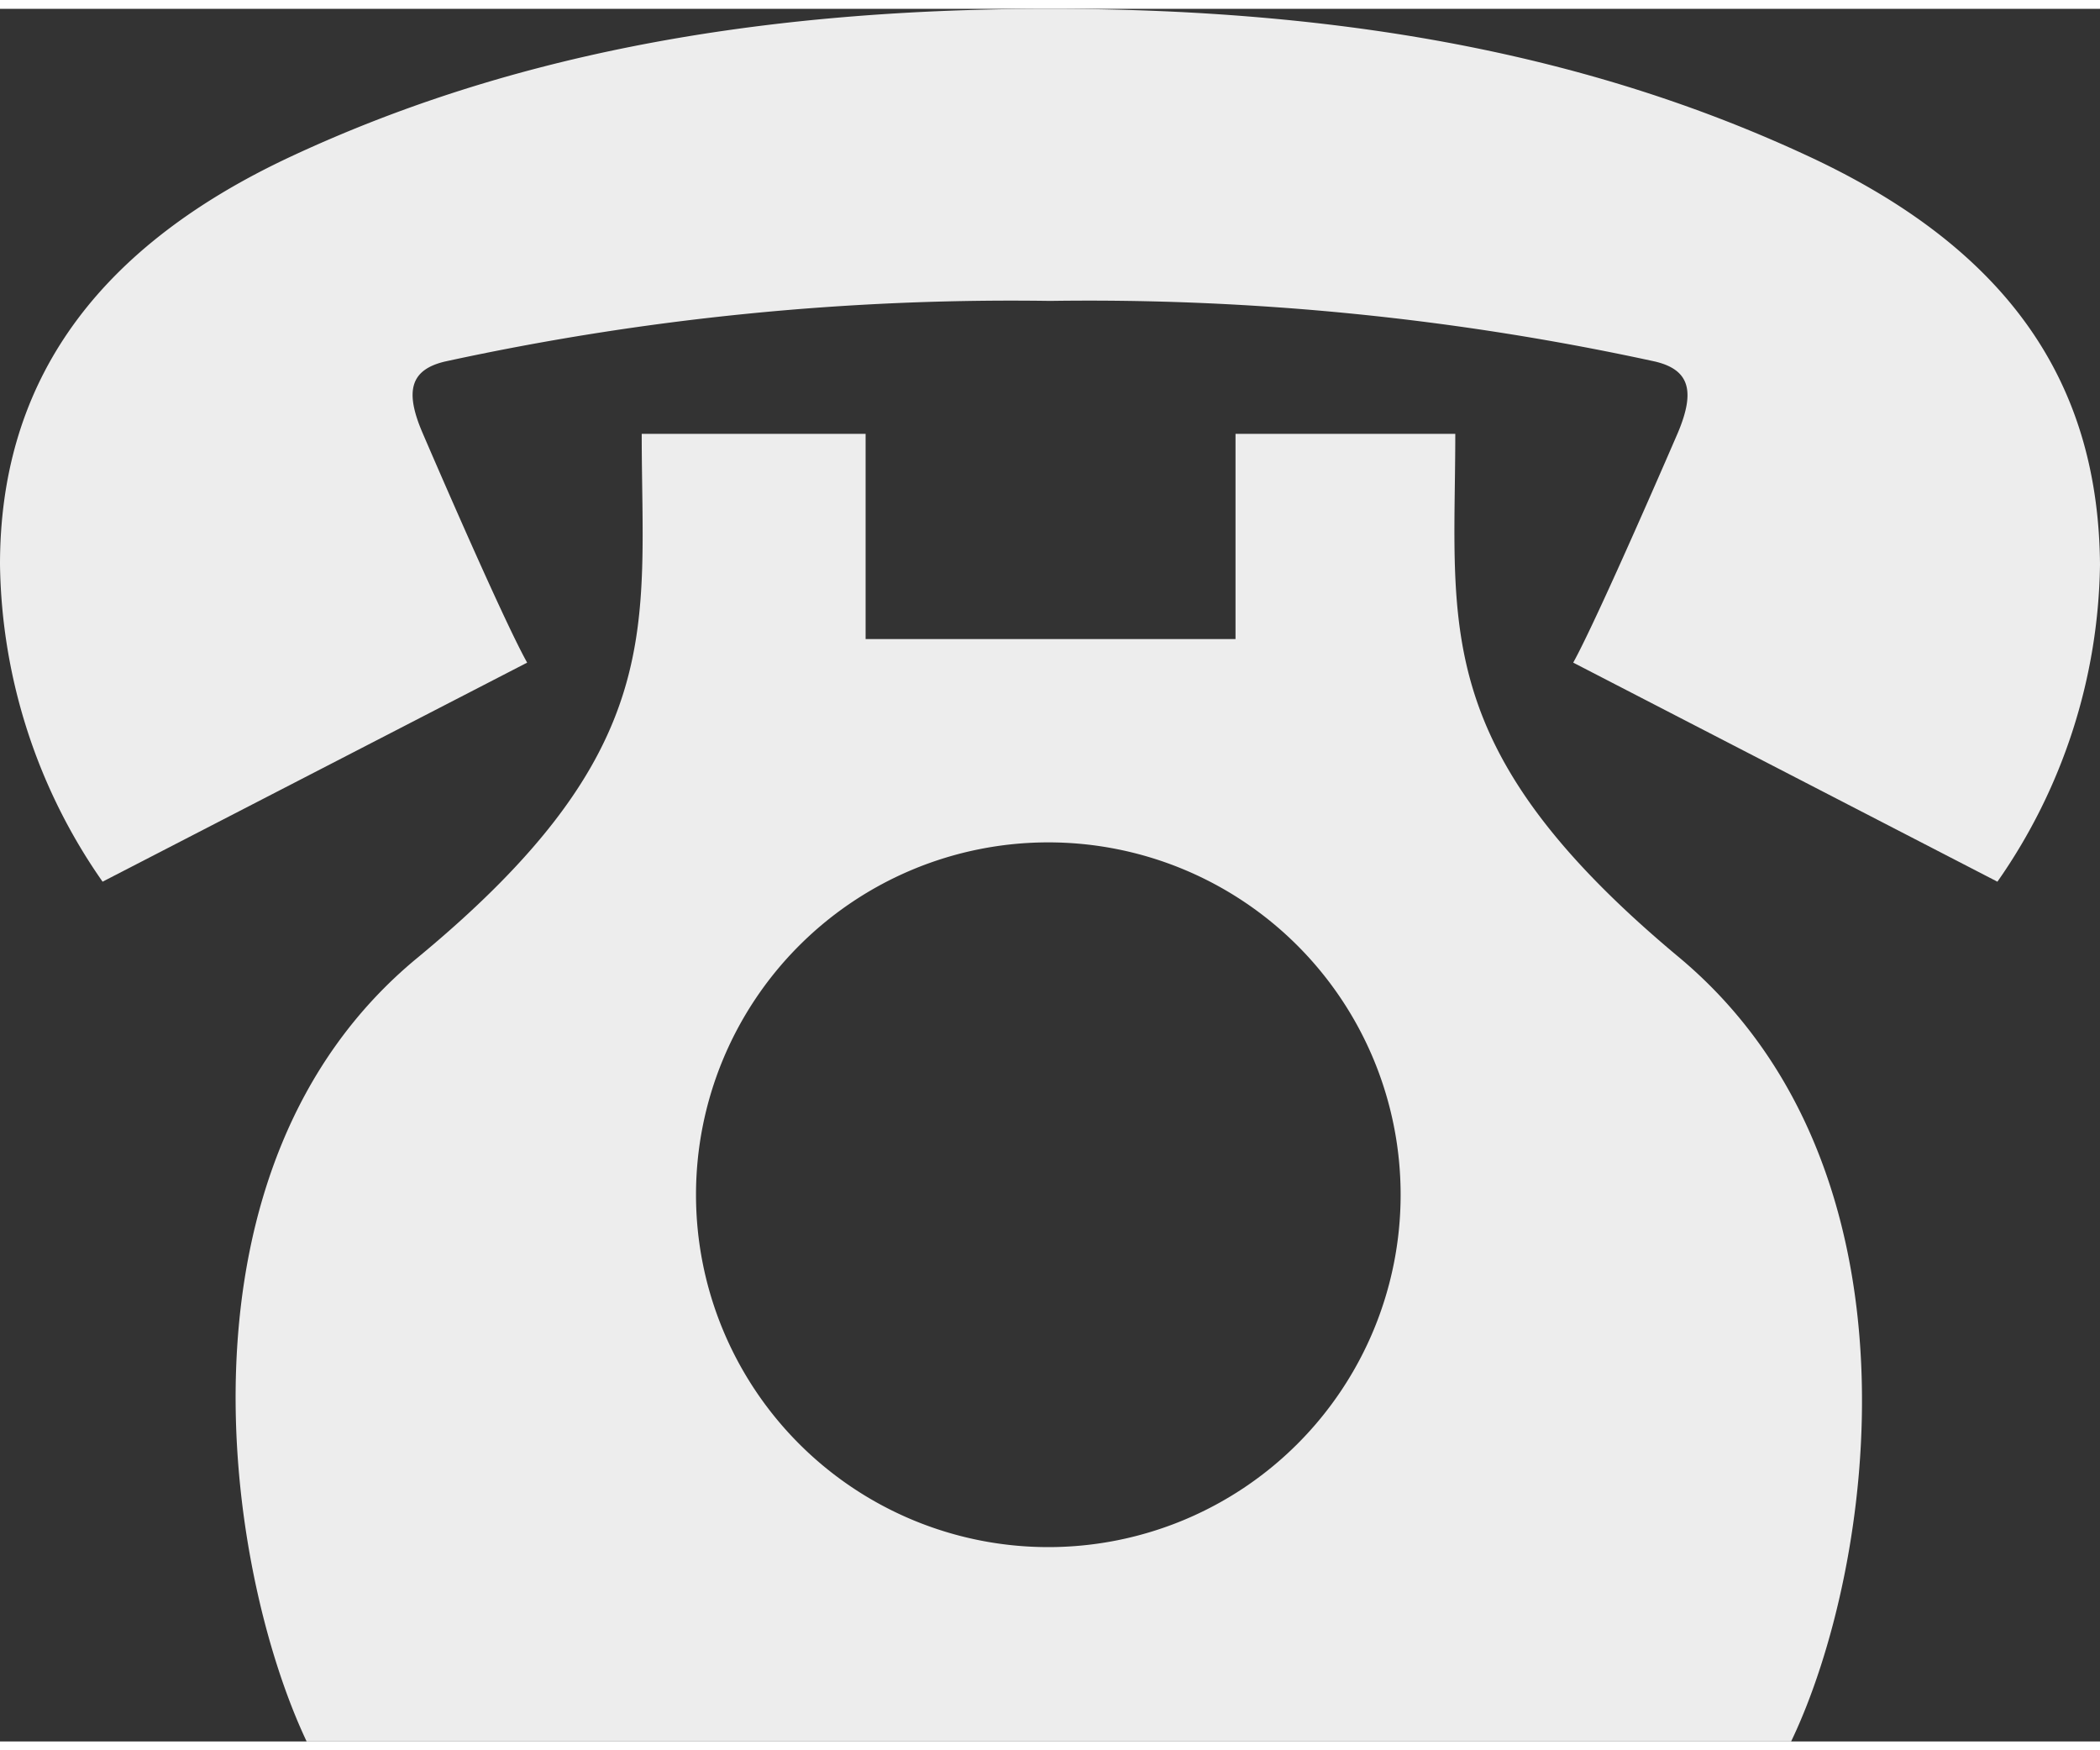 <?xml version="1.0"?>
<svg xmlns="http://www.w3.org/2000/svg" id="Ebene_1" data-name="Ebene 1" viewBox="0 0 56.09 46.27" width="24" height="20"><rect x="0" y="0" width="56.09" height="46.27" fill="#333333" stroke="none"/><defs><style>.cls-1{fill:#ededed;}</style></defs><path class="cls-1" d="M48.31,3.94C42.84,1.39,36.38,0,28.05,0S13.25,1.39,7.78,3.94,0,10.21,0,14.84a15.11,15.11,0,0,0,2.74,8.47l11.34-5.85c-.68-1.21-2.8-6.15-2.8-6.15-.47-1.1-.32-1.67.6-1.89A71.16,71.16,0,0,1,28.05,7.8,71.06,71.06,0,0,1,44.21,9.42c.92.22,1.07.79.61,1.89,0,0-2.13,4.94-2.8,6.15l11.33,5.85a15.11,15.11,0,0,0,2.74-8.47C56.05,10.21,53.88,6.53,48.31,3.94Z"/><path class="cls-1" d="M44.87,25.35c-6.73-5.6-6-8.85-6-14H33l0,5.48H23.12l0-5.48H17.14c0,5.18.75,8.43-6,14S6,41.64,8.19,46.27H47.84C50.06,41.64,51.6,31,44.87,25.35ZM28,41.08a9.41,9.41,0,1,1,9.41-9.41A9.41,9.41,0,0,1,28,41.08Z"/></svg>
